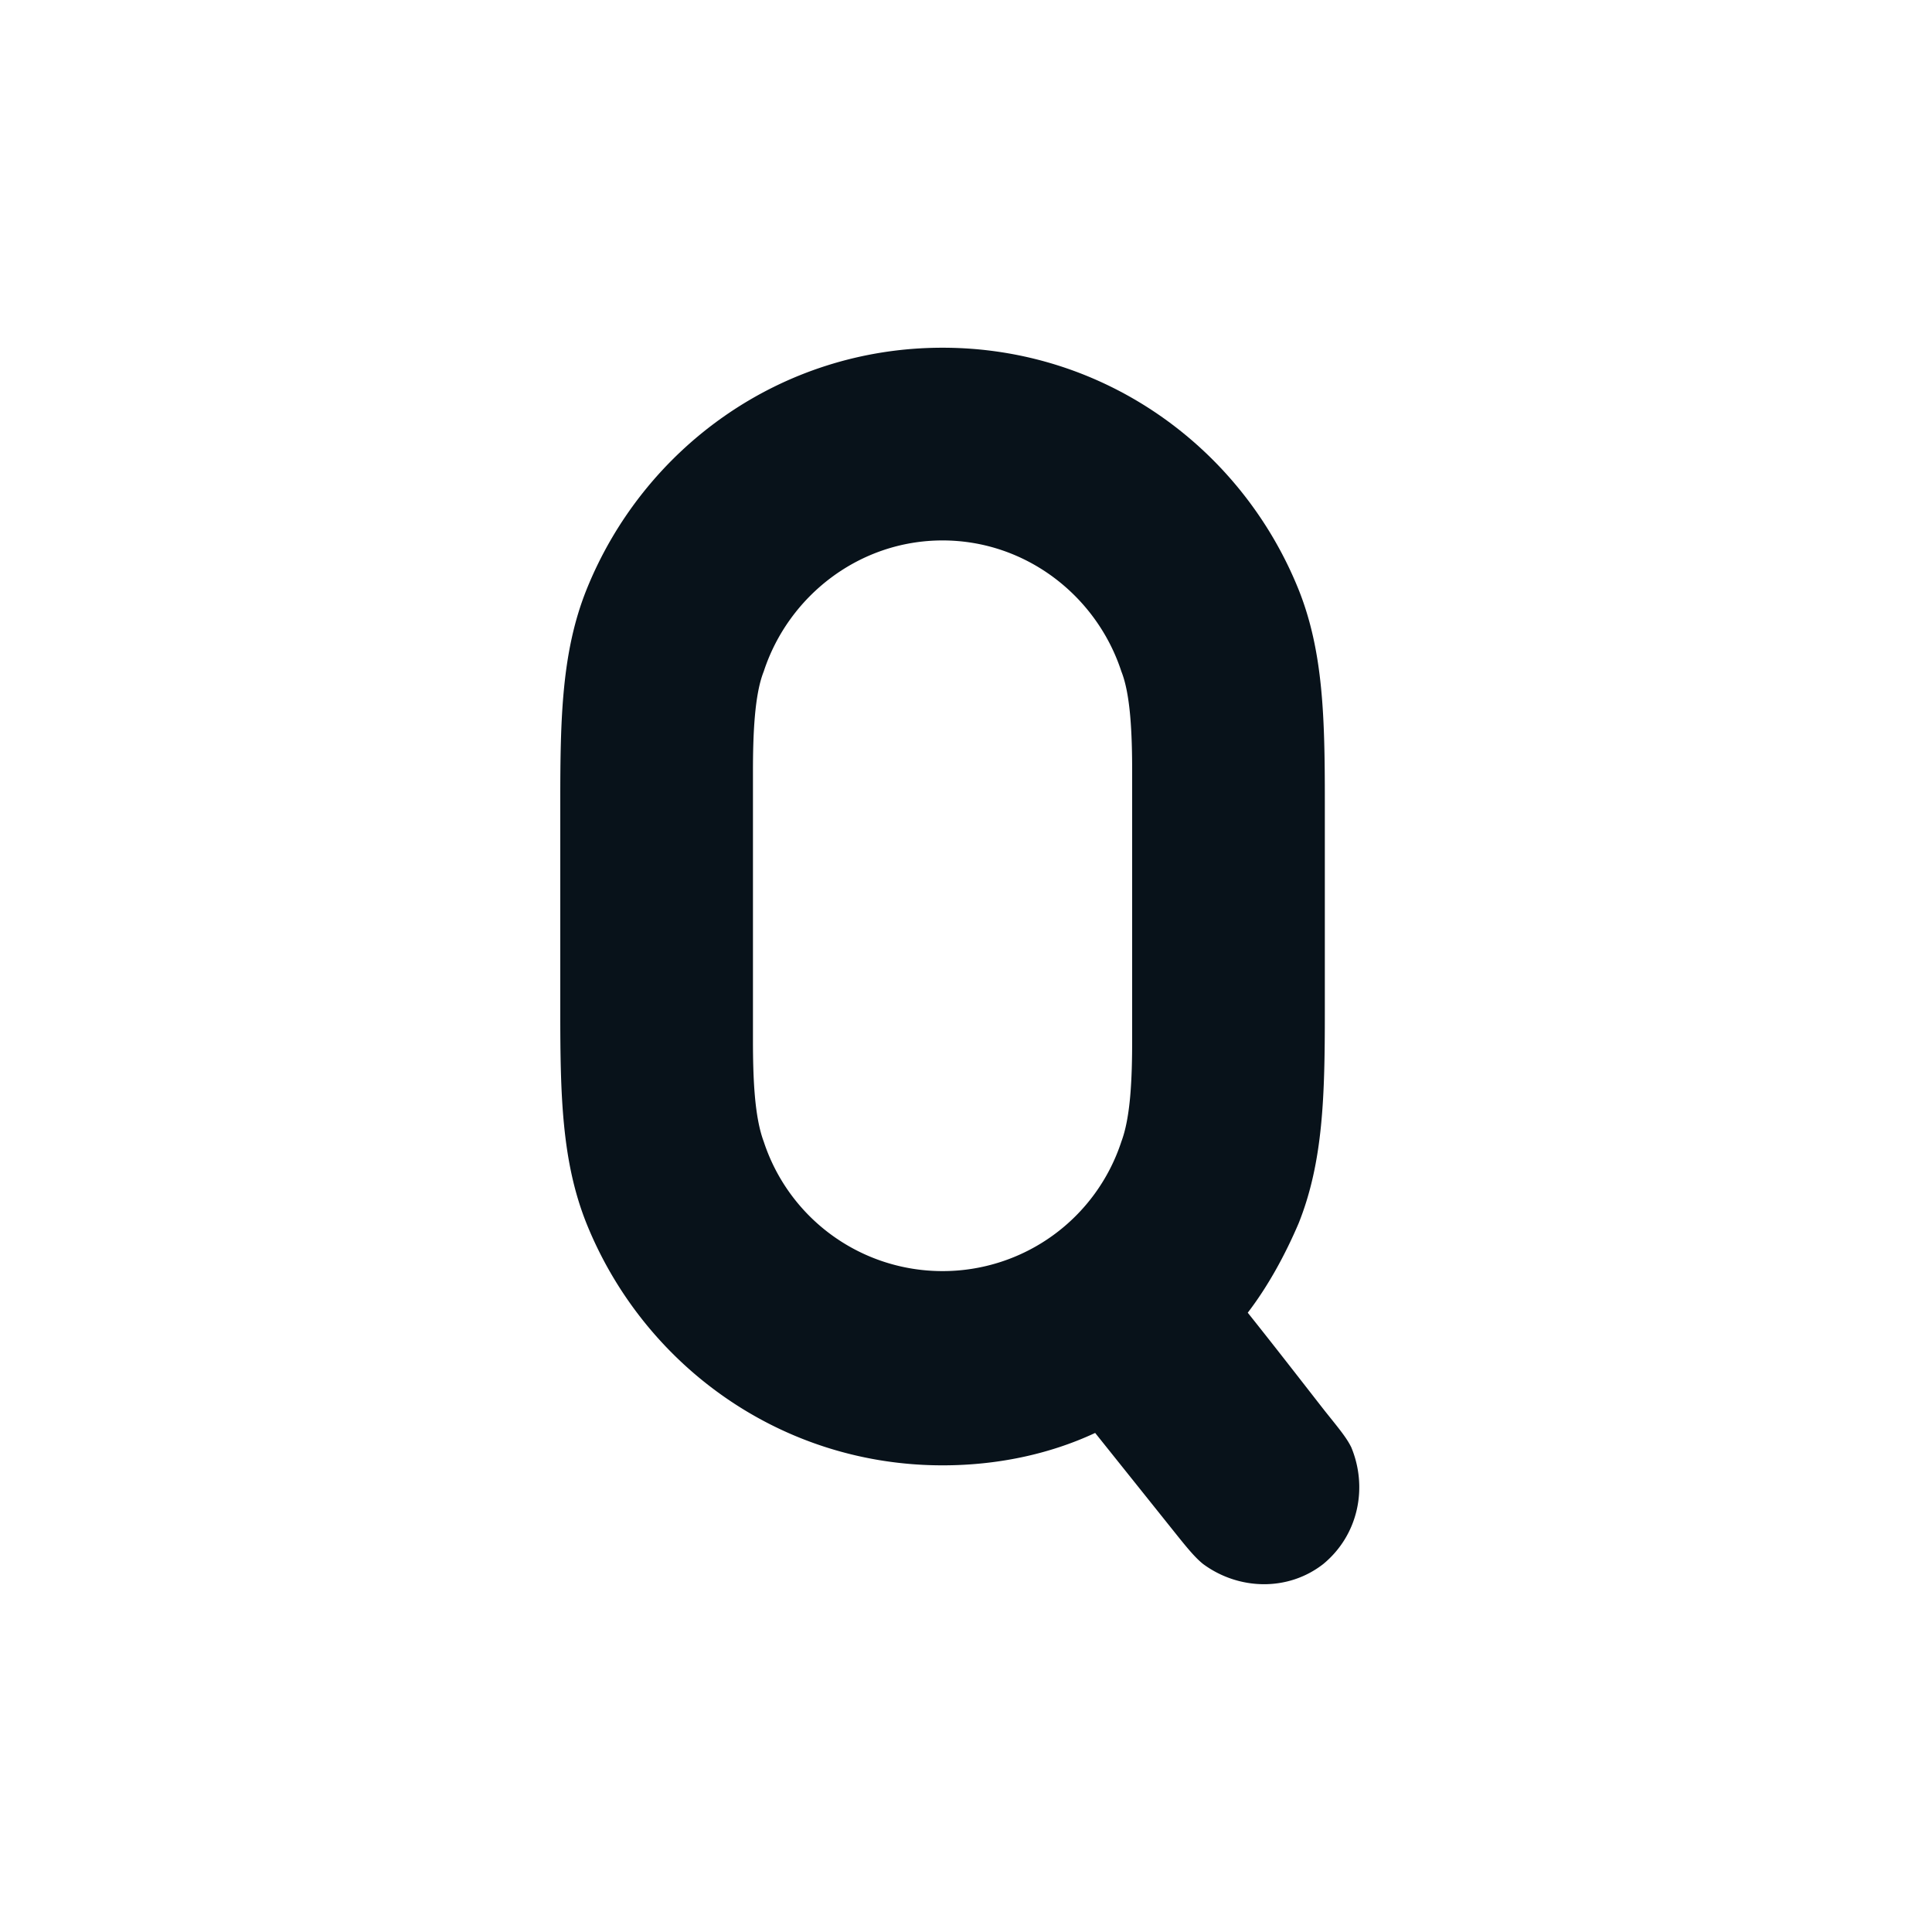<svg id="q" xmlns="http://www.w3.org/2000/svg" viewBox="0 0 48 48"><path fill="#08121a" d="M33.566 35.946c-.114-.23-.306-.46-.612-.843-.154-.191-1.188-1.532-1.954-2.489.498-.651.92-1.417 1.264-2.221.613-1.532.651-3.179.651-5.247v-5.247c0-2.068-.038-3.715-.65-5.247-1.418-3.523-4.826-6.013-8.848-6.013-4.02 0-7.43 2.49-8.846 6.013-.613 1.532-.651 3.179-.651 5.247v5.247c0 2.068.038 3.715.65 5.247 1.418 3.523 4.826 6.013 8.848 6.013 1.34 0 2.642-.269 3.791-.805l1.992 2.49c.306.383.497.612.689.766.88.65 2.106.689 2.987 0 .881-.728 1.11-1.915.69-2.911Zm-14.591-7.583c-.23-.613-.268-1.57-.268-2.528v-6.664c0-.919.038-1.915.268-2.489.613-1.877 2.374-3.255 4.442-3.255 2.069 0 3.83 1.378 4.443 3.255.23.575.268 1.57.268 2.49v6.663c0 .958-.038 1.915-.268 2.528a4.67 4.67 0 0 1-4.442 3.217 4.67 4.67 0 0 1-4.443-3.217Z"/></svg>
